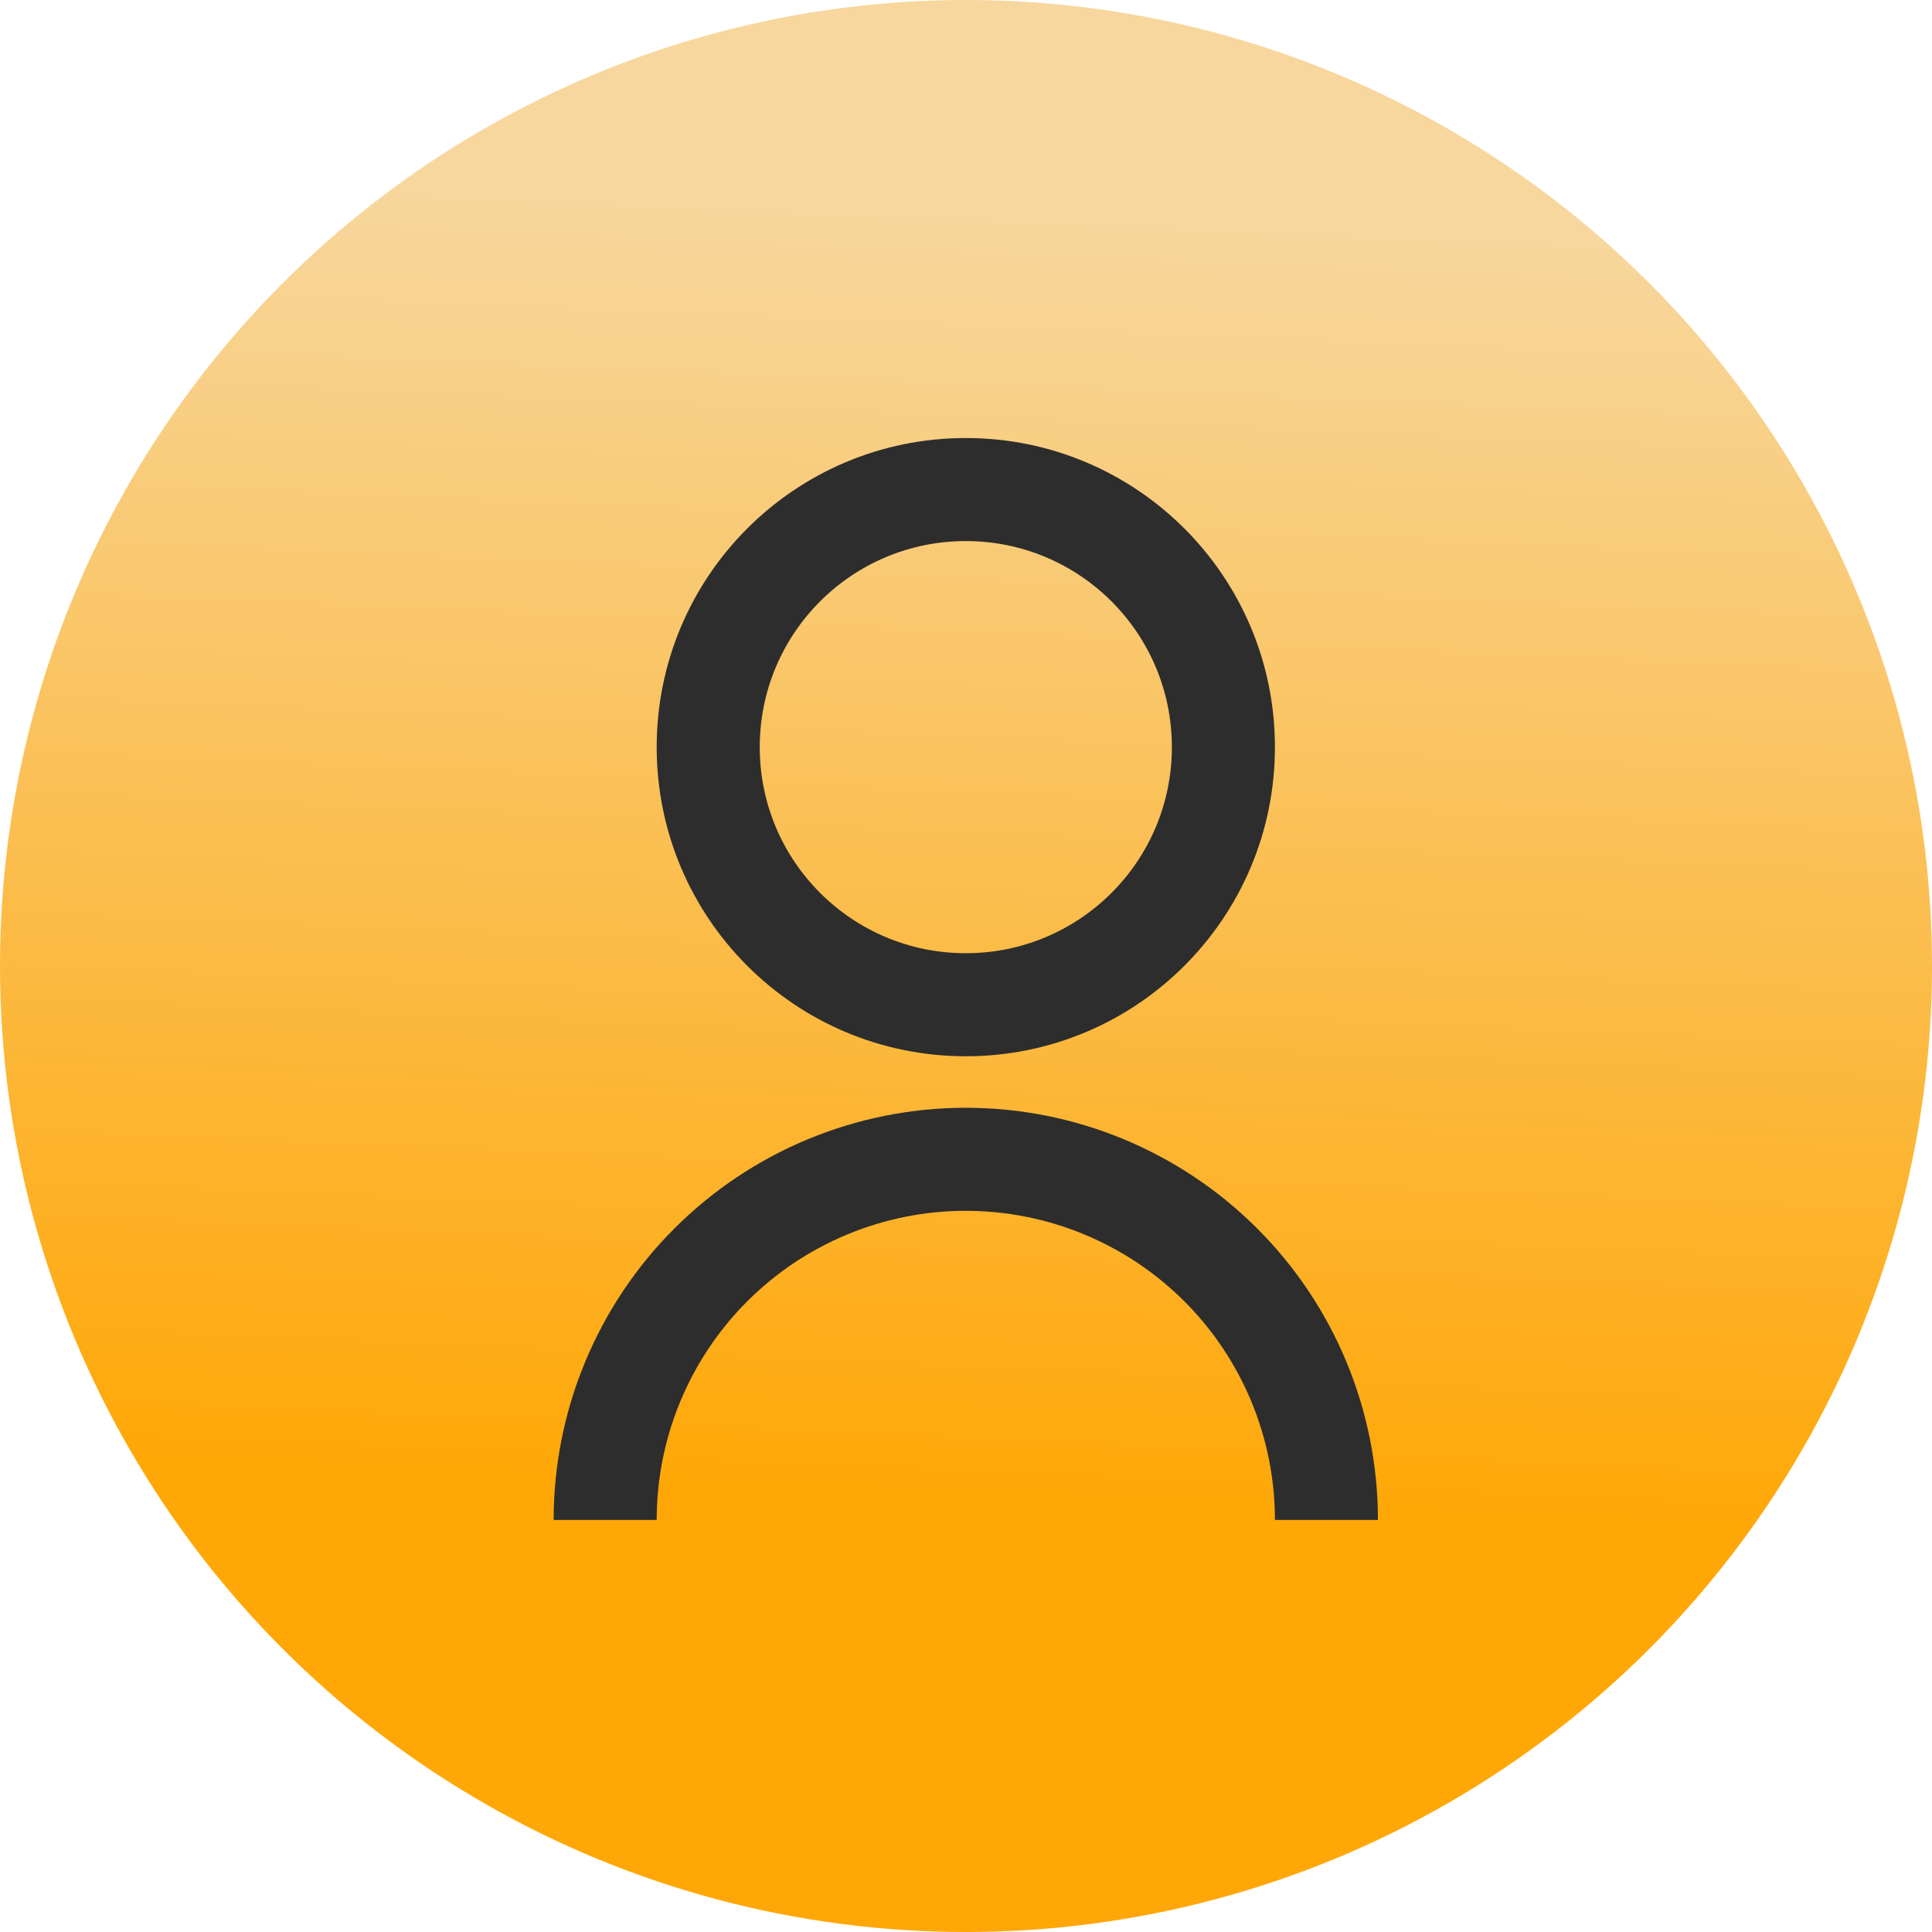 <svg width="50" height="50" viewBox="0 0 50 50" fill="none" xmlns="http://www.w3.org/2000/svg">
<circle cx="25" cy="25" r="25" fill="url(#paint0_linear_8456_4815)"/>
<g clip-path="url(#clip0_8456_4815)">
<path d="M14.328 39.336C14.328 36.507 15.452 33.794 17.452 31.794C19.453 29.793 22.166 28.669 24.995 28.669C27.824 28.669 30.537 29.793 32.537 31.794C34.538 33.794 35.661 36.507 35.661 39.336H32.995C32.995 37.214 32.152 35.179 30.652 33.679C29.151 32.179 27.116 31.336 24.995 31.336C22.873 31.336 20.838 32.179 19.338 33.679C17.838 35.179 16.995 37.214 16.995 39.336H14.328ZM24.995 27.336C20.575 27.336 16.995 23.756 16.995 19.336C16.995 14.916 20.575 11.336 24.995 11.336C29.415 11.336 32.995 14.916 32.995 19.336C32.995 23.756 29.415 27.336 24.995 27.336ZM24.995 24.669C27.942 24.669 30.328 22.283 30.328 19.336C30.328 16.389 27.942 14.003 24.995 14.003C22.048 14.003 19.662 16.389 19.662 19.336C19.662 22.283 22.048 24.669 24.995 24.669Z" fill="#2D2D2D"/>
</g>
<defs>
<linearGradient id="paint0_linear_8456_4815" x1="5.781" y1="38.19" x2="7.216" y2="4.648" gradientUnits="userSpaceOnUse">
<stop stop-color="#FFA706"/>
<stop offset="1" stop-color="#F7D79E"/>
</linearGradient>
<clipPath id="clip0_8456_4815">
<rect width="32" height="32" fill="white" transform="translate(9 10)"/>
</clipPath>
</defs>
</svg>
